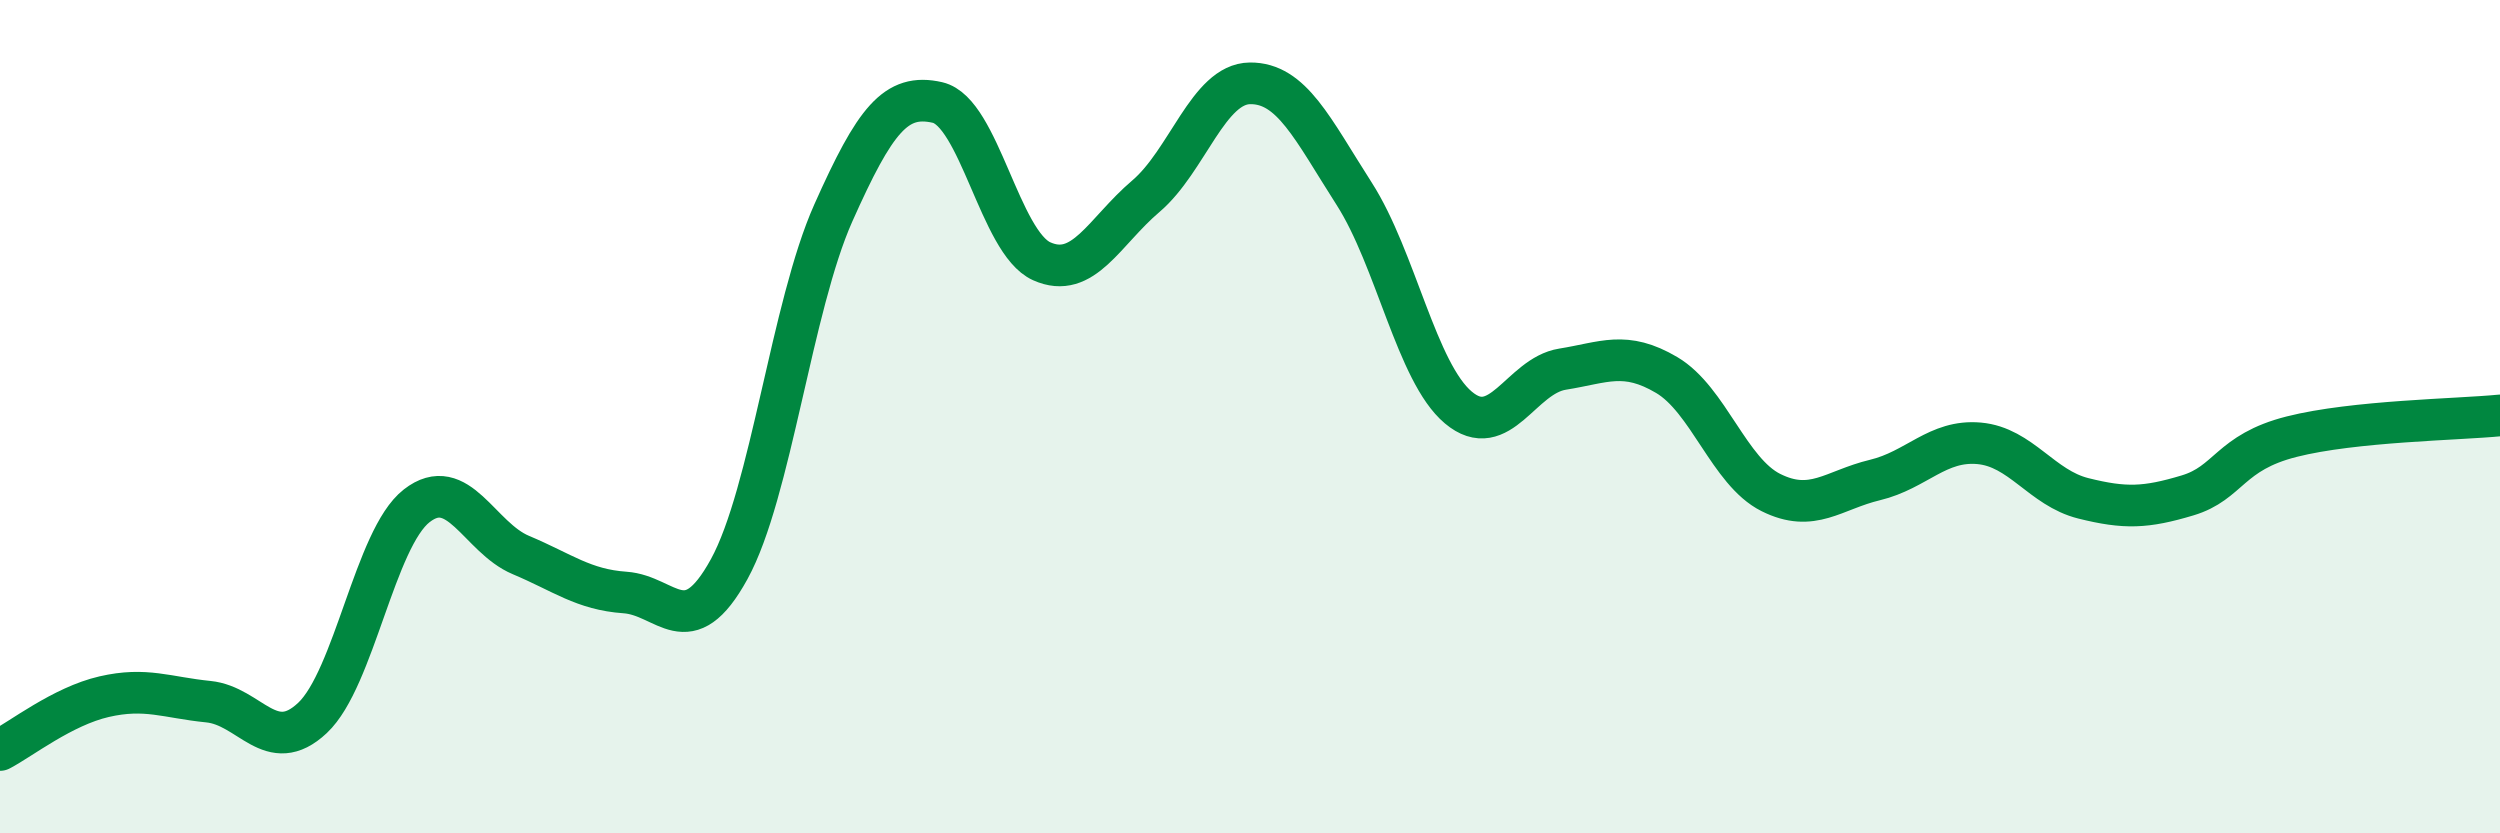 
    <svg width="60" height="20" viewBox="0 0 60 20" xmlns="http://www.w3.org/2000/svg">
      <path
        d="M 0,18 C 0.5,17.74 1.5,16.95 2.5,16.72 C 3.5,16.49 4,16.74 5,16.84 C 6,16.94 6.5,18.17 7.5,17.23 C 8.5,16.29 9,12.92 10,12.14 C 11,11.36 11.5,12.9 12.5,13.32 C 13.5,13.74 14,14.15 15,14.22 C 16,14.29 16.5,15.48 17.5,13.66 C 18.5,11.84 19,7.35 20,5.11 C 21,2.87 21.5,2.23 22.5,2.46 C 23.5,2.69 24,5.82 25,6.27 C 26,6.72 26.5,5.56 27.5,4.71 C 28.5,3.86 29,2.01 30,2 C 31,1.99 31.5,3.09 32.5,4.65 C 33.5,6.21 34,8.94 35,9.78 C 36,10.62 36.5,9.02 37.5,8.86 C 38.5,8.7 39,8.41 40,9 C 41,9.59 41.5,11.32 42.5,11.82 C 43.5,12.32 44,11.76 45,11.52 C 46,11.28 46.5,10.55 47.5,10.64 C 48.5,10.73 49,11.71 50,11.96 C 51,12.21 51.5,12.19 52.5,11.89 C 53.5,11.59 53.5,10.86 55,10.48 C 56.5,10.1 59,10.07 60,9.97L60 20L0 20Z"
        fill="#008740"
        opacity="0.1"
        stroke-linecap="round"
        stroke-linejoin="round"
      />
      <path
        d="M 0,18 C 0.5,17.74 1.5,16.95 2.5,16.72 C 3.5,16.49 4,16.74 5,16.84 C 6,16.94 6.5,18.17 7.5,17.23 C 8.5,16.29 9,12.92 10,12.14 C 11,11.36 11.5,12.9 12.5,13.32 C 13.5,13.74 14,14.15 15,14.22 C 16,14.29 16.5,15.48 17.5,13.66 C 18.5,11.84 19,7.35 20,5.11 C 21,2.87 21.5,2.23 22.5,2.46 C 23.5,2.69 24,5.82 25,6.27 C 26,6.72 26.5,5.56 27.5,4.71 C 28.5,3.86 29,2.01 30,2 C 31,1.99 31.5,3.09 32.5,4.65 C 33.5,6.21 34,8.94 35,9.78 C 36,10.62 36.5,9.02 37.5,8.86 C 38.5,8.7 39,8.41 40,9 C 41,9.59 41.5,11.32 42.5,11.82 C 43.5,12.32 44,11.76 45,11.52 C 46,11.28 46.5,10.55 47.5,10.64 C 48.5,10.73 49,11.71 50,11.96 C 51,12.21 51.5,12.19 52.5,11.89 C 53.5,11.59 53.5,10.86 55,10.48 C 56.5,10.1 59,10.07 60,9.97"
        stroke="#008740"
        stroke-width="1"
        fill="none"
        stroke-linecap="round"
        stroke-linejoin="round"
      />
    </svg>
  